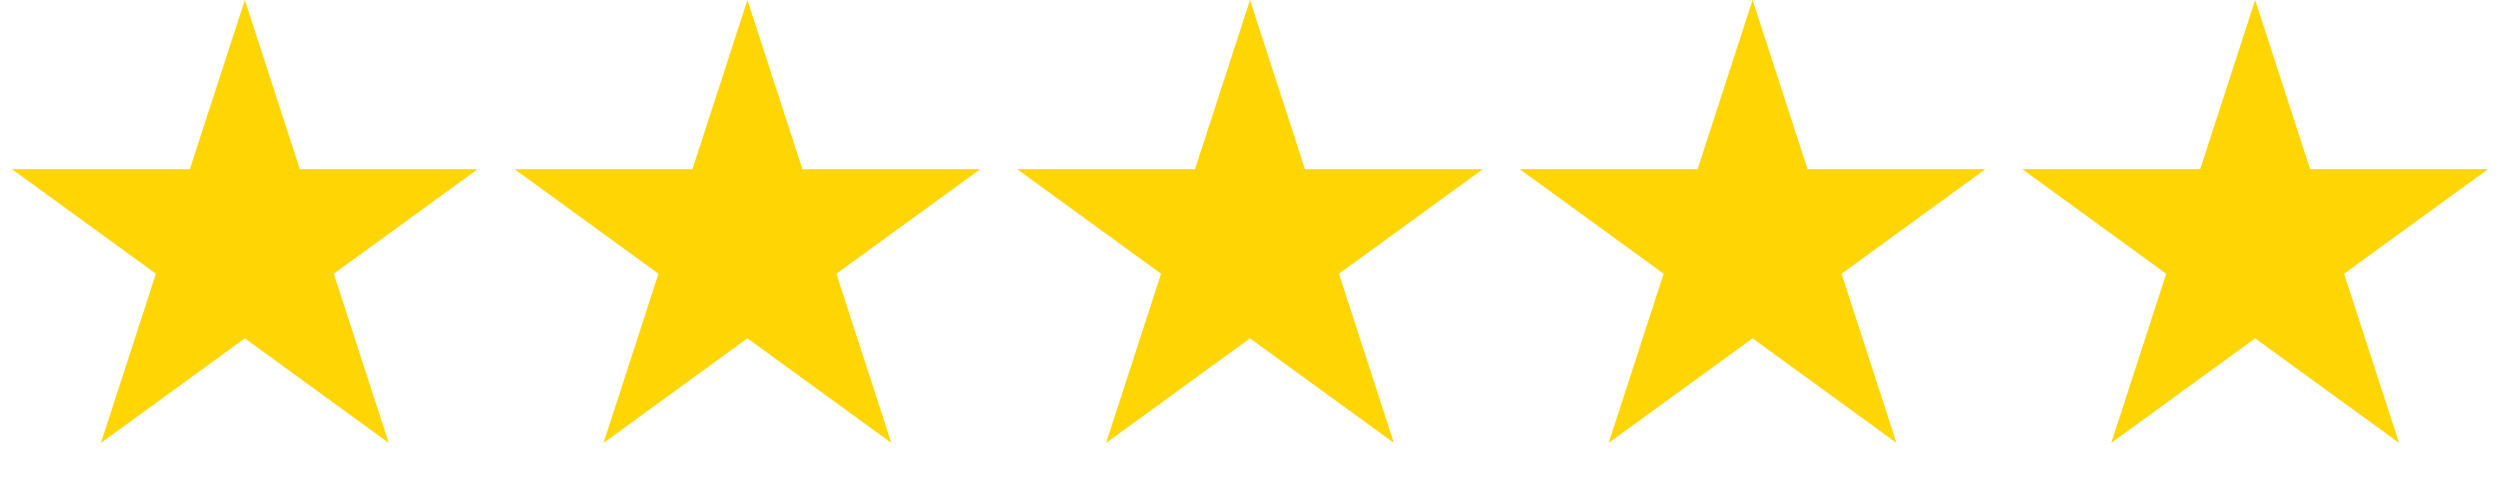 <svg width="194" height="38" viewBox="0 0 194 38" fill="none" xmlns="http://www.w3.org/2000/svg">
<path d="M19 0L23.266 13.129H37.07L25.902 21.243L30.168 34.371L19 26.257L7.832 34.371L12.098 21.243L0.93 13.129H14.734L19 0Z" fill="#FFD503"/>
<path d="M58 0L62.266 13.129H76.07L64.902 21.243L69.168 34.371L58 26.257L46.832 34.371L51.098 21.243L39.93 13.129H53.734L58 0Z" fill="#FFD503"/>
<path d="M97 0L101.266 13.129H115.07L103.902 21.243L108.168 34.371L97 26.257L85.832 34.371L90.098 21.243L78.93 13.129H92.734L97 0Z" fill="#FFD503"/>
<path d="M136 0L140.266 13.129H154.07L142.902 21.243L147.168 34.371L136 26.257L124.832 34.371L129.098 21.243L117.93 13.129H131.734L136 0Z" fill="#FFD503"/>
<path d="M175 0L179.266 13.129H193.07L181.902 21.243L186.168 34.371L175 26.257L163.832 34.371L168.098 21.243L156.93 13.129H170.734L175 0Z" fill="#FFD503"/>
</svg>
